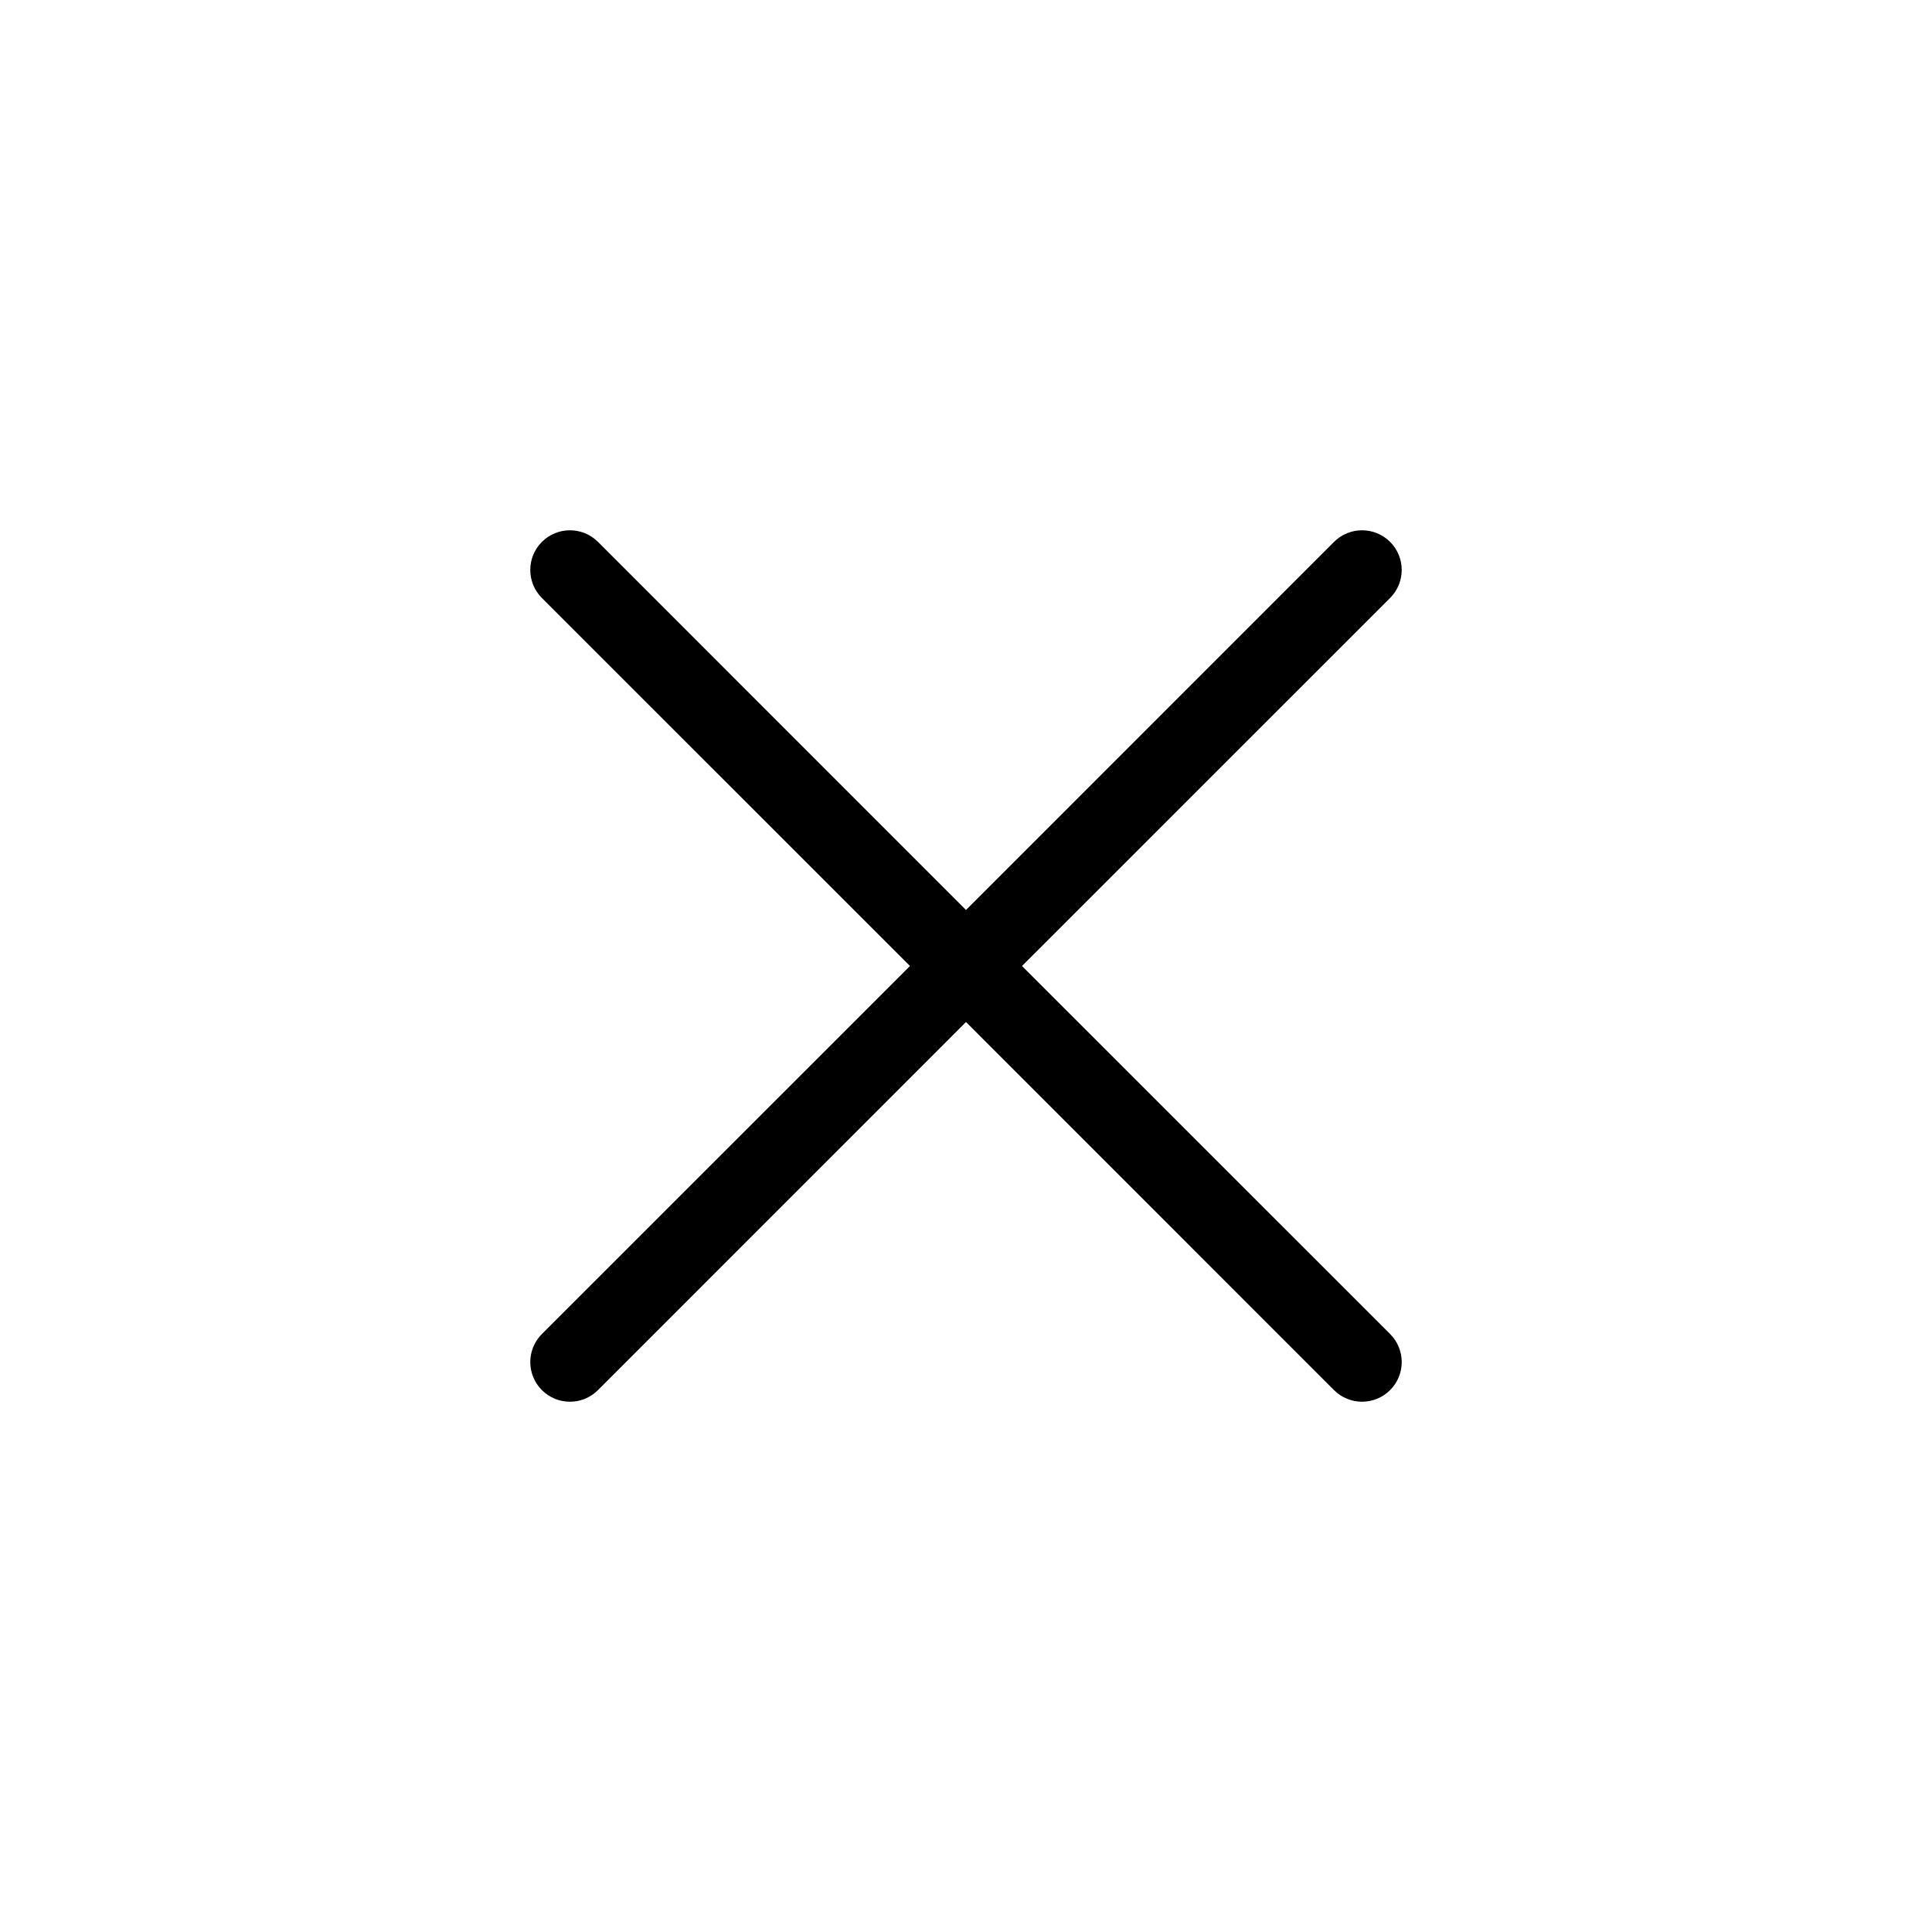 <?xml version="1.0" encoding="UTF-8"?>
<!-- Uploaded to: ICON Repo, www.iconrepo.com, Generator: ICON Repo Mixer Tools -->
<svg fill="#000000" width="800px" height="800px" version="1.1" viewBox="144 144 512 512" xmlns="http://www.w3.org/2000/svg">
 <path d="m512.39 302.47-97.551 97.531 97.551 97.527c4.106 4.106 4.106 10.758 0 14.863s-10.758 4.106-14.863 0l-97.527-97.551-97.531 97.551c-4.102 4.106-10.758 4.106-14.863 0-4.102-4.106-4.102-10.758 0-14.863l97.551-97.527-97.551-97.531c-4.102-4.102-4.102-10.758 0-14.863 4.106-4.102 10.762-4.102 14.863 0l97.531 97.551 97.527-97.551c4.106-4.102 10.758-4.102 14.863 0 4.106 4.106 4.106 10.762 0 14.863z"/>
</svg>
